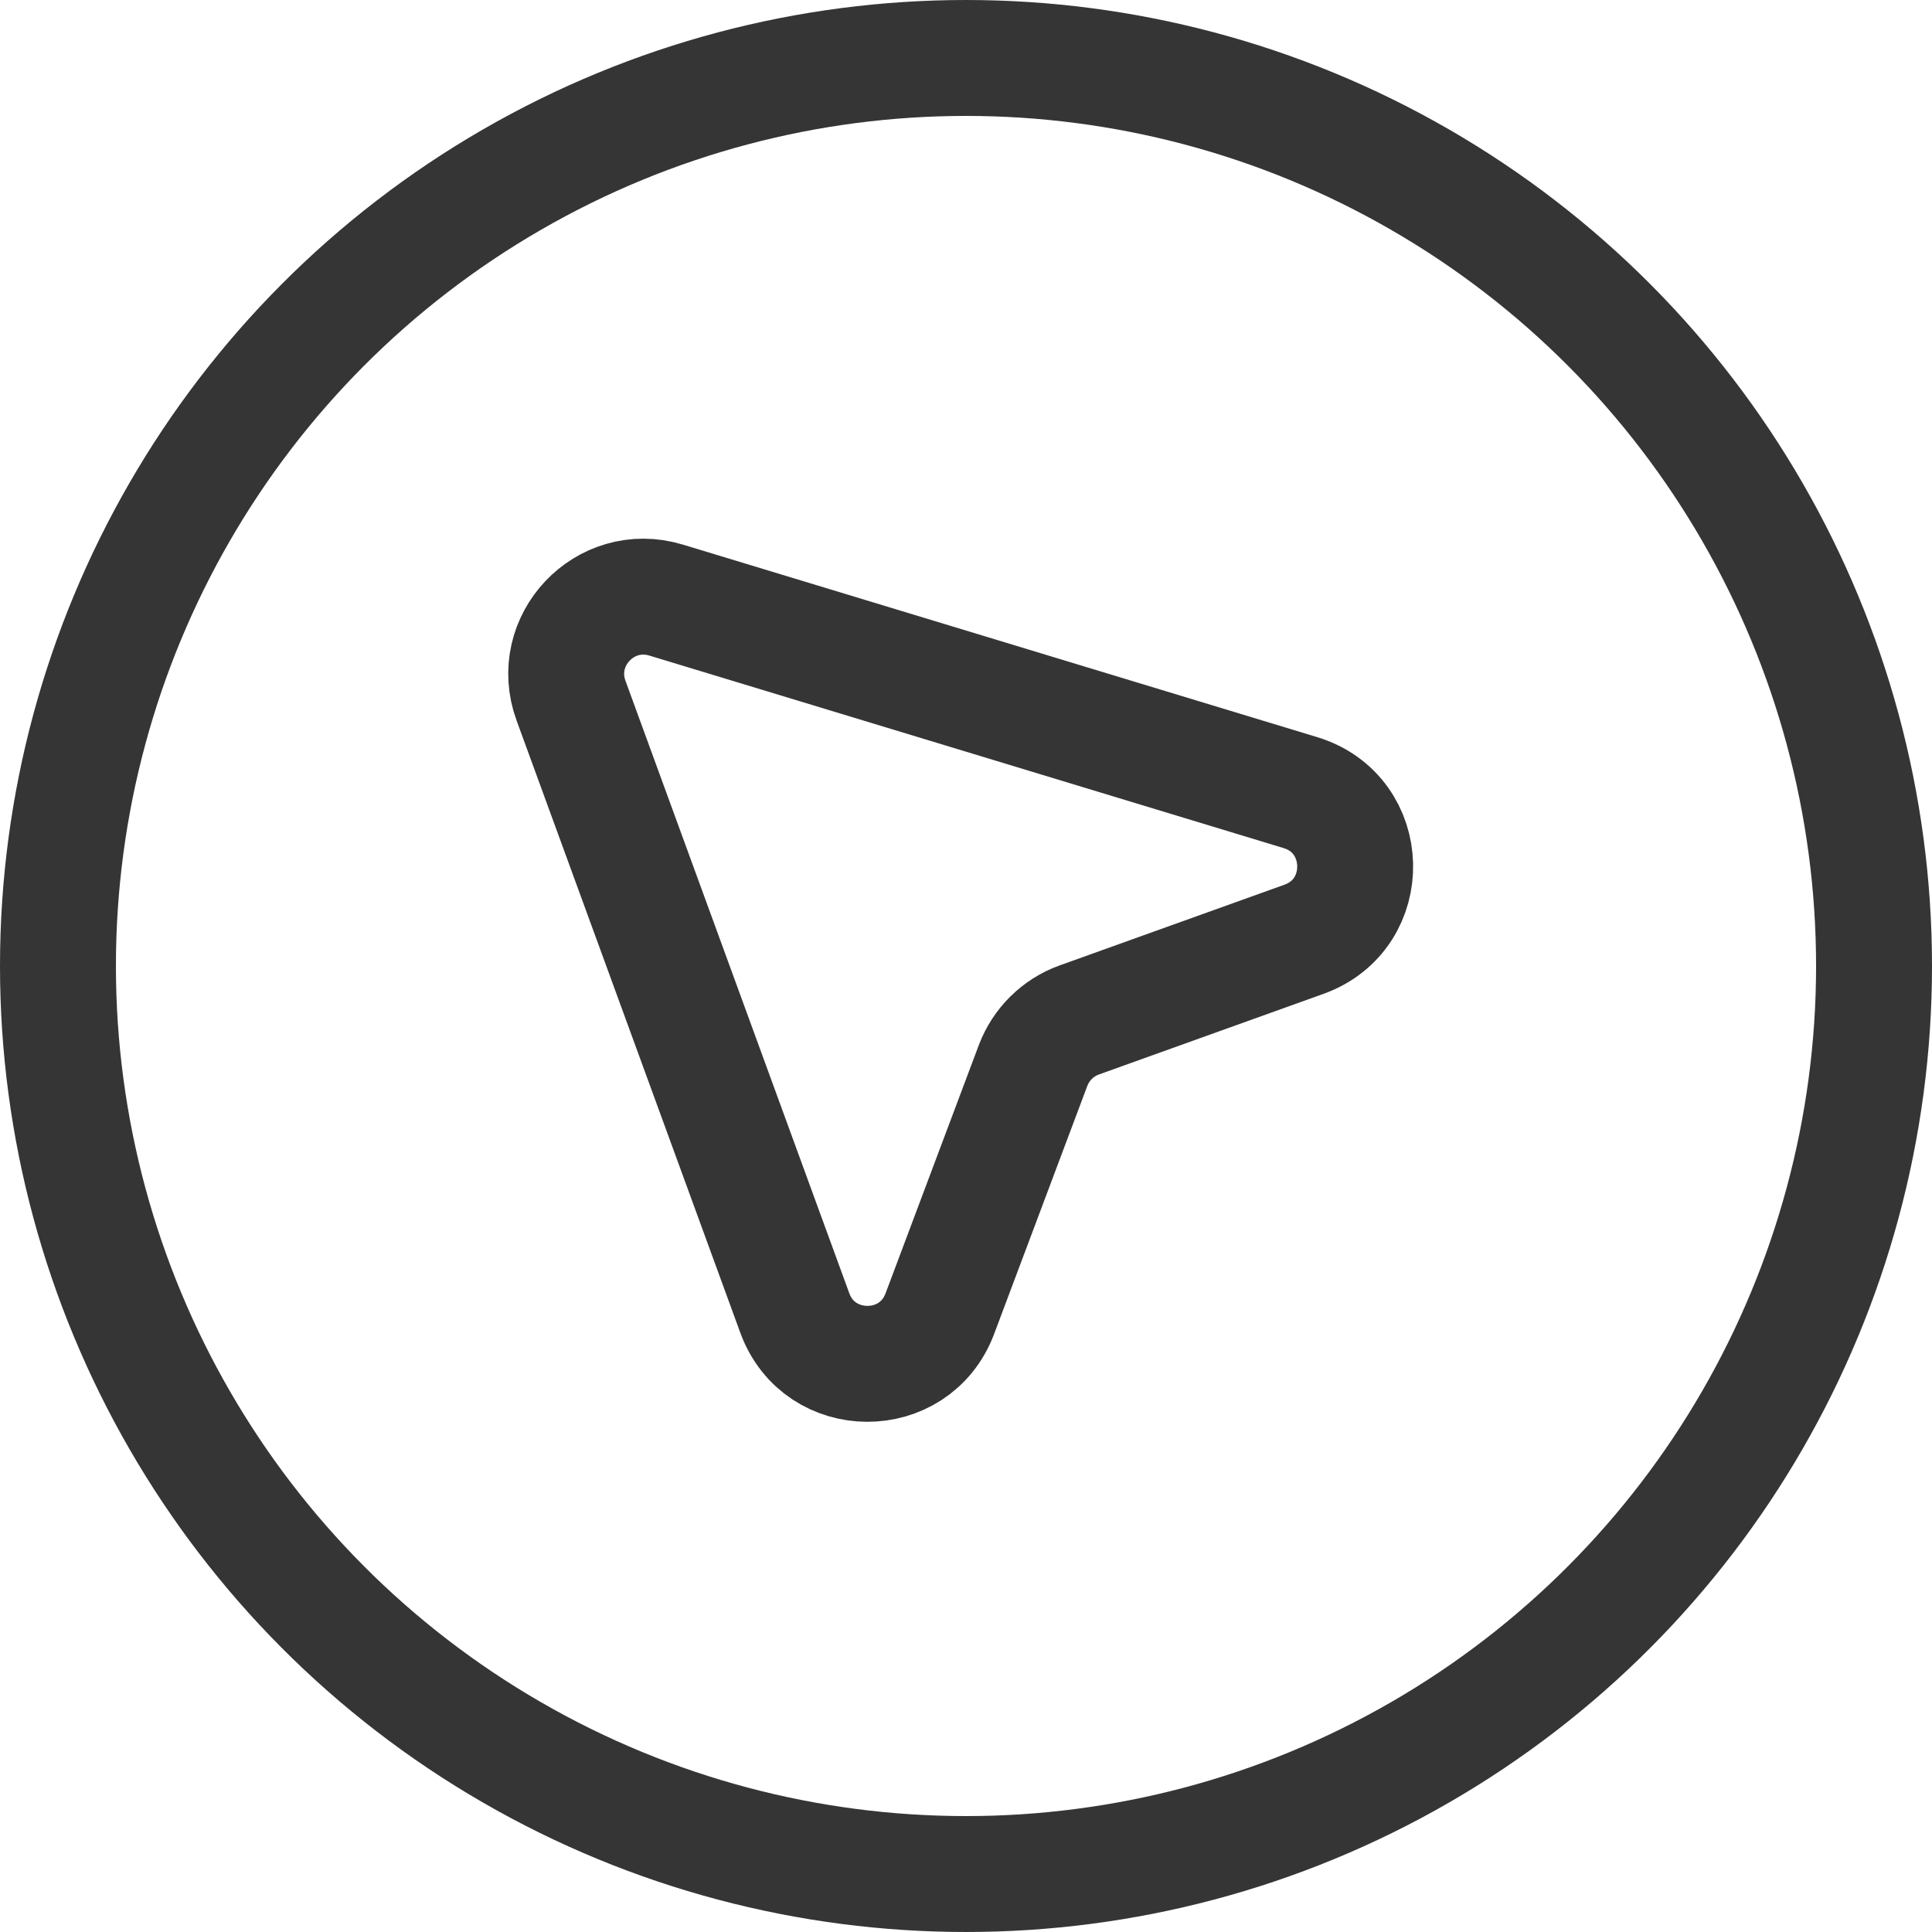 <svg width="25" height="25" viewBox="0 0 25 25" fill="none" xmlns="http://www.w3.org/2000/svg">
<circle cx="12.5" cy="12.5" r="11.75" stroke="#353535" stroke-width="1.5"/>
<path d="M7.389 9.066L10.285 16.991C10.604 17.863 11.834 17.868 12.161 17L13.368 13.787C13.472 13.513 13.69 13.297 13.966 13.198L16.874 12.154C17.78 11.828 17.748 10.535 16.826 10.256L8.619 7.765C7.829 7.526 7.106 8.291 7.389 9.066Z" stroke="#353535" stroke-width="1.5" stroke-linecap="round"/>
</svg>
